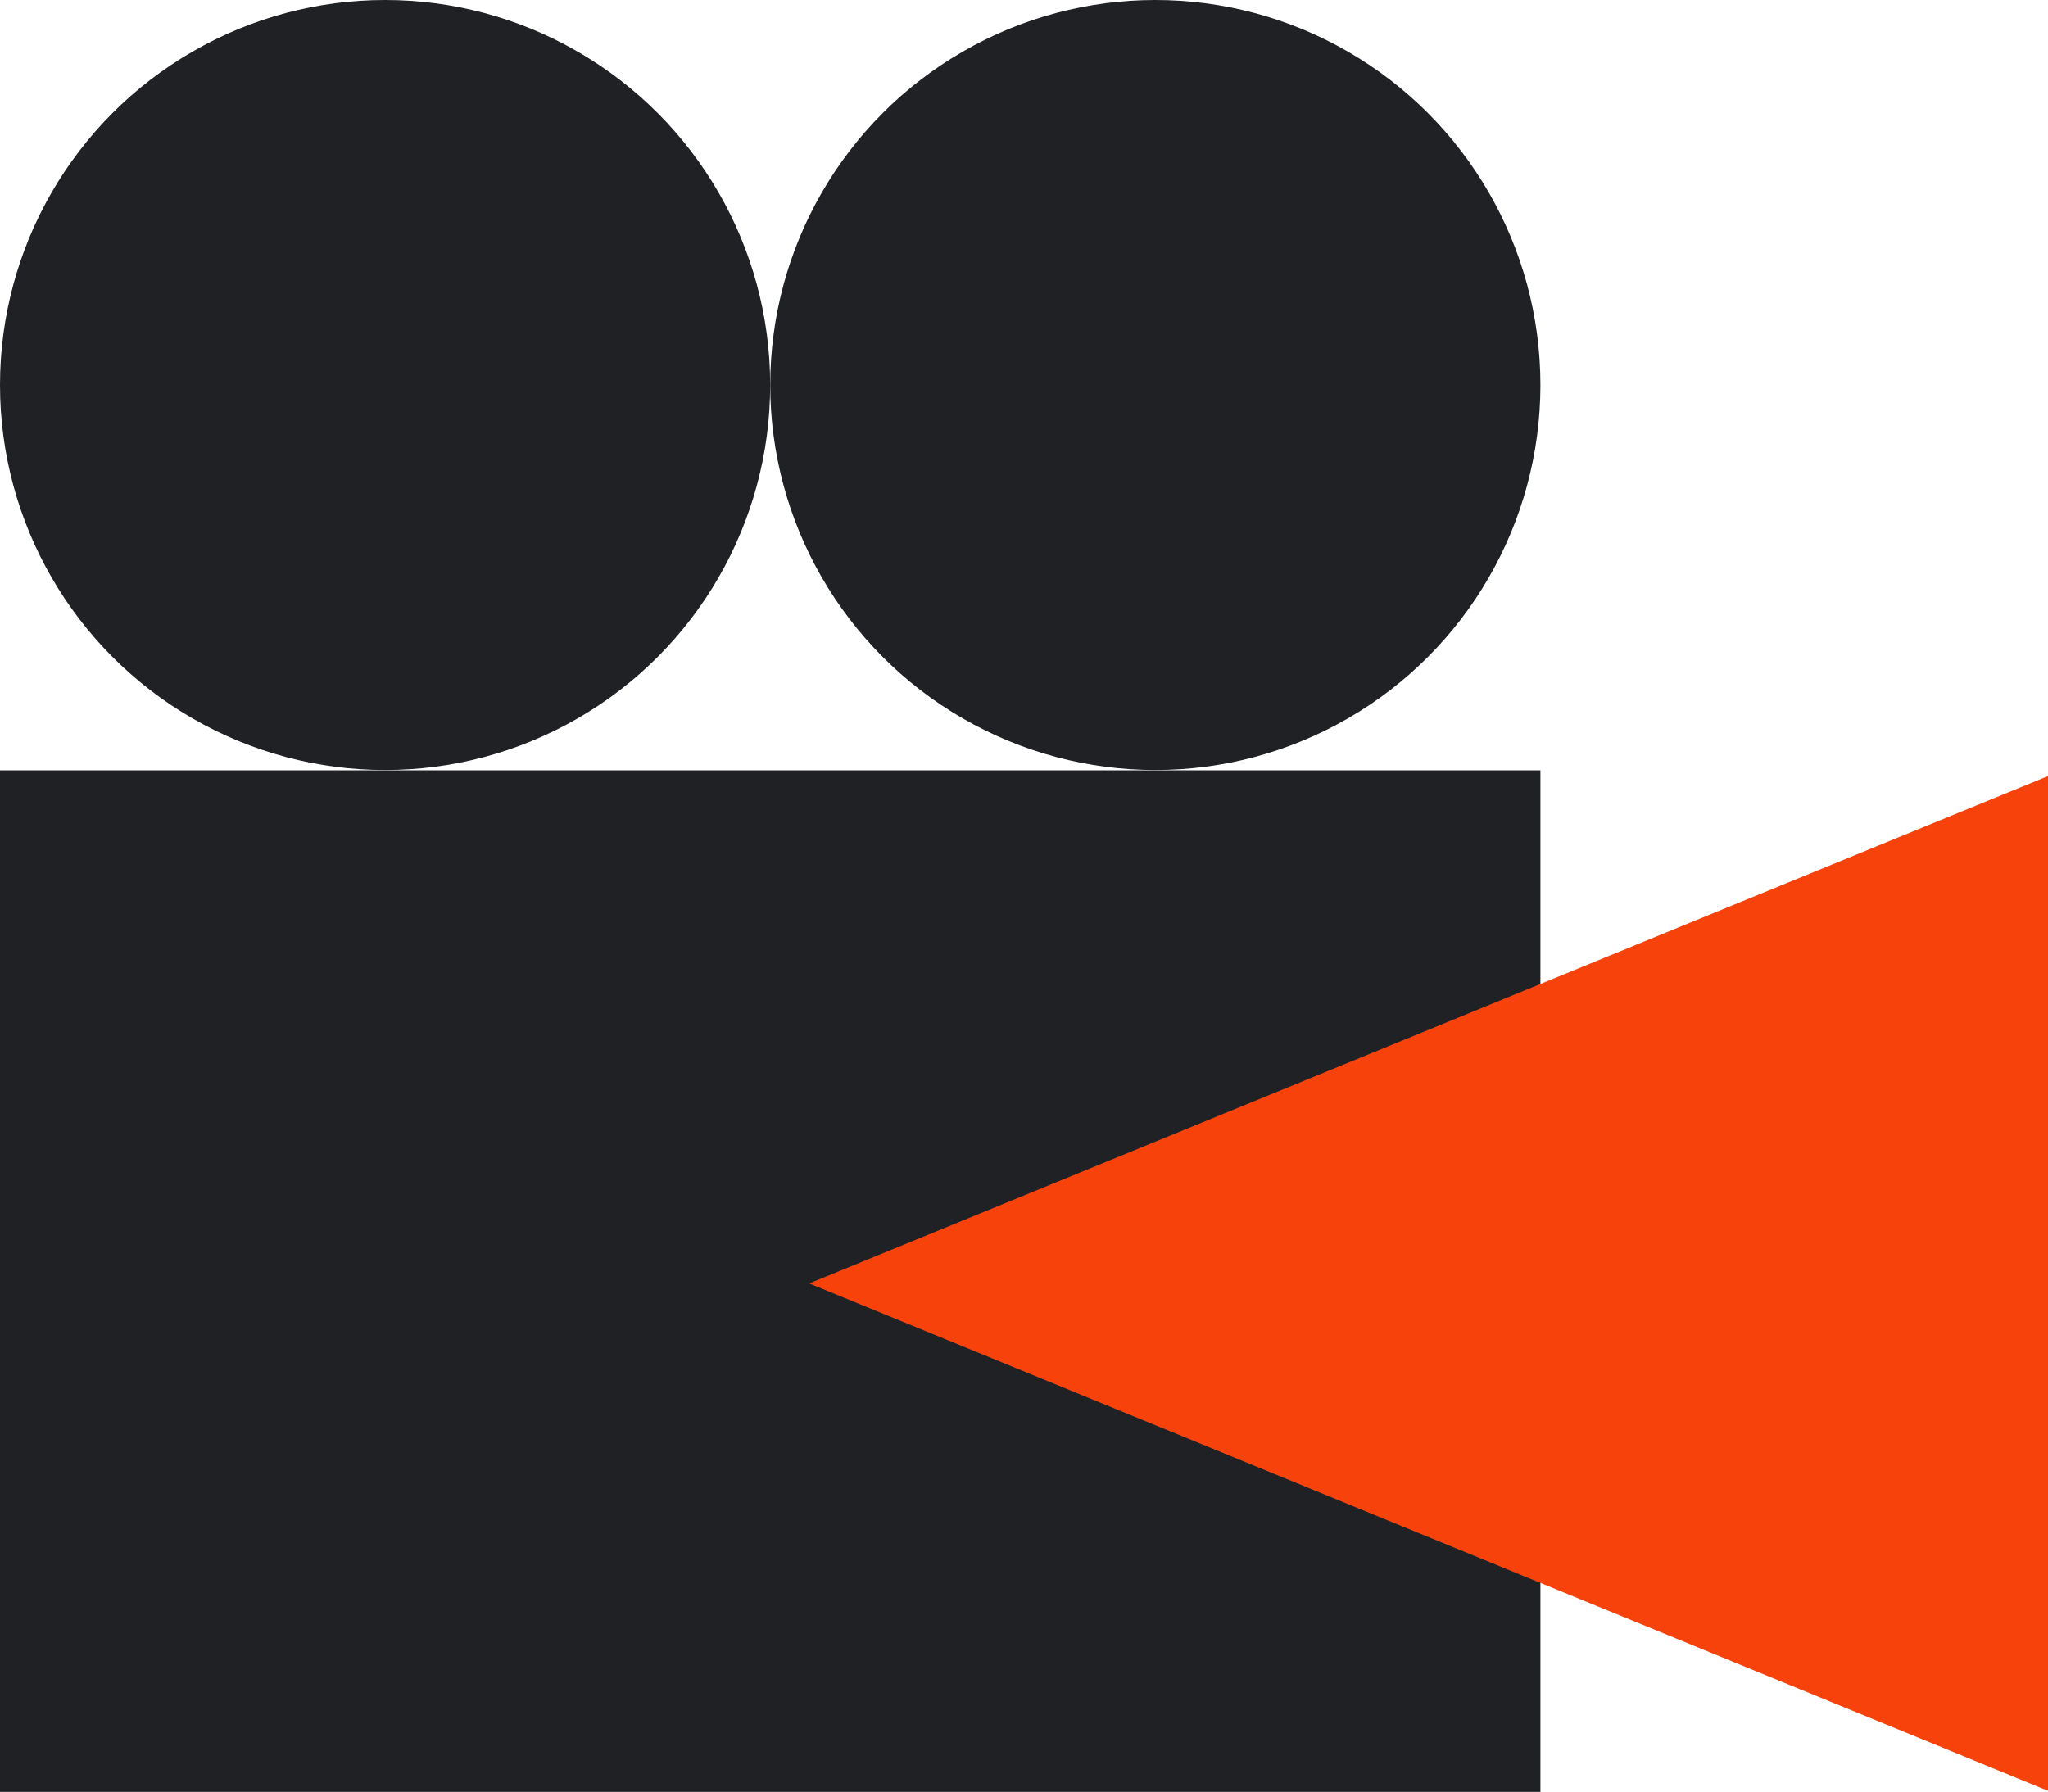 <svg xmlns="http://www.w3.org/2000/svg" width="32" height="28.006" viewBox="0 0 32 28.006">
  <g id="Group_53" data-name="Group 53" transform="translate(-68.391 -185.977)">
    <circle id="Ellipse_36" data-name="Ellipse 36" cx="6.017" cy="6.017" r="6.017" transform="translate(80.426 185.977)" fill="#202124"/>
    <circle id="Ellipse_37" data-name="Ellipse 37" cx="6.017" cy="6.017" r="6.017" transform="translate(68.391 185.977)" fill="#202124"/>
    <rect id="Rectangle_248" data-name="Rectangle 248" width="24.069" height="15.966" transform="translate(68.391 198.016)" fill="#202124"/>
    <path id="Path_217" data-name="Path 217" d="M119.258,232.068,99.9,224.138l19.362-7.931Z" transform="translate(-18.866 -18.103)" fill="#f8420b"/>
  </g>
</svg>
